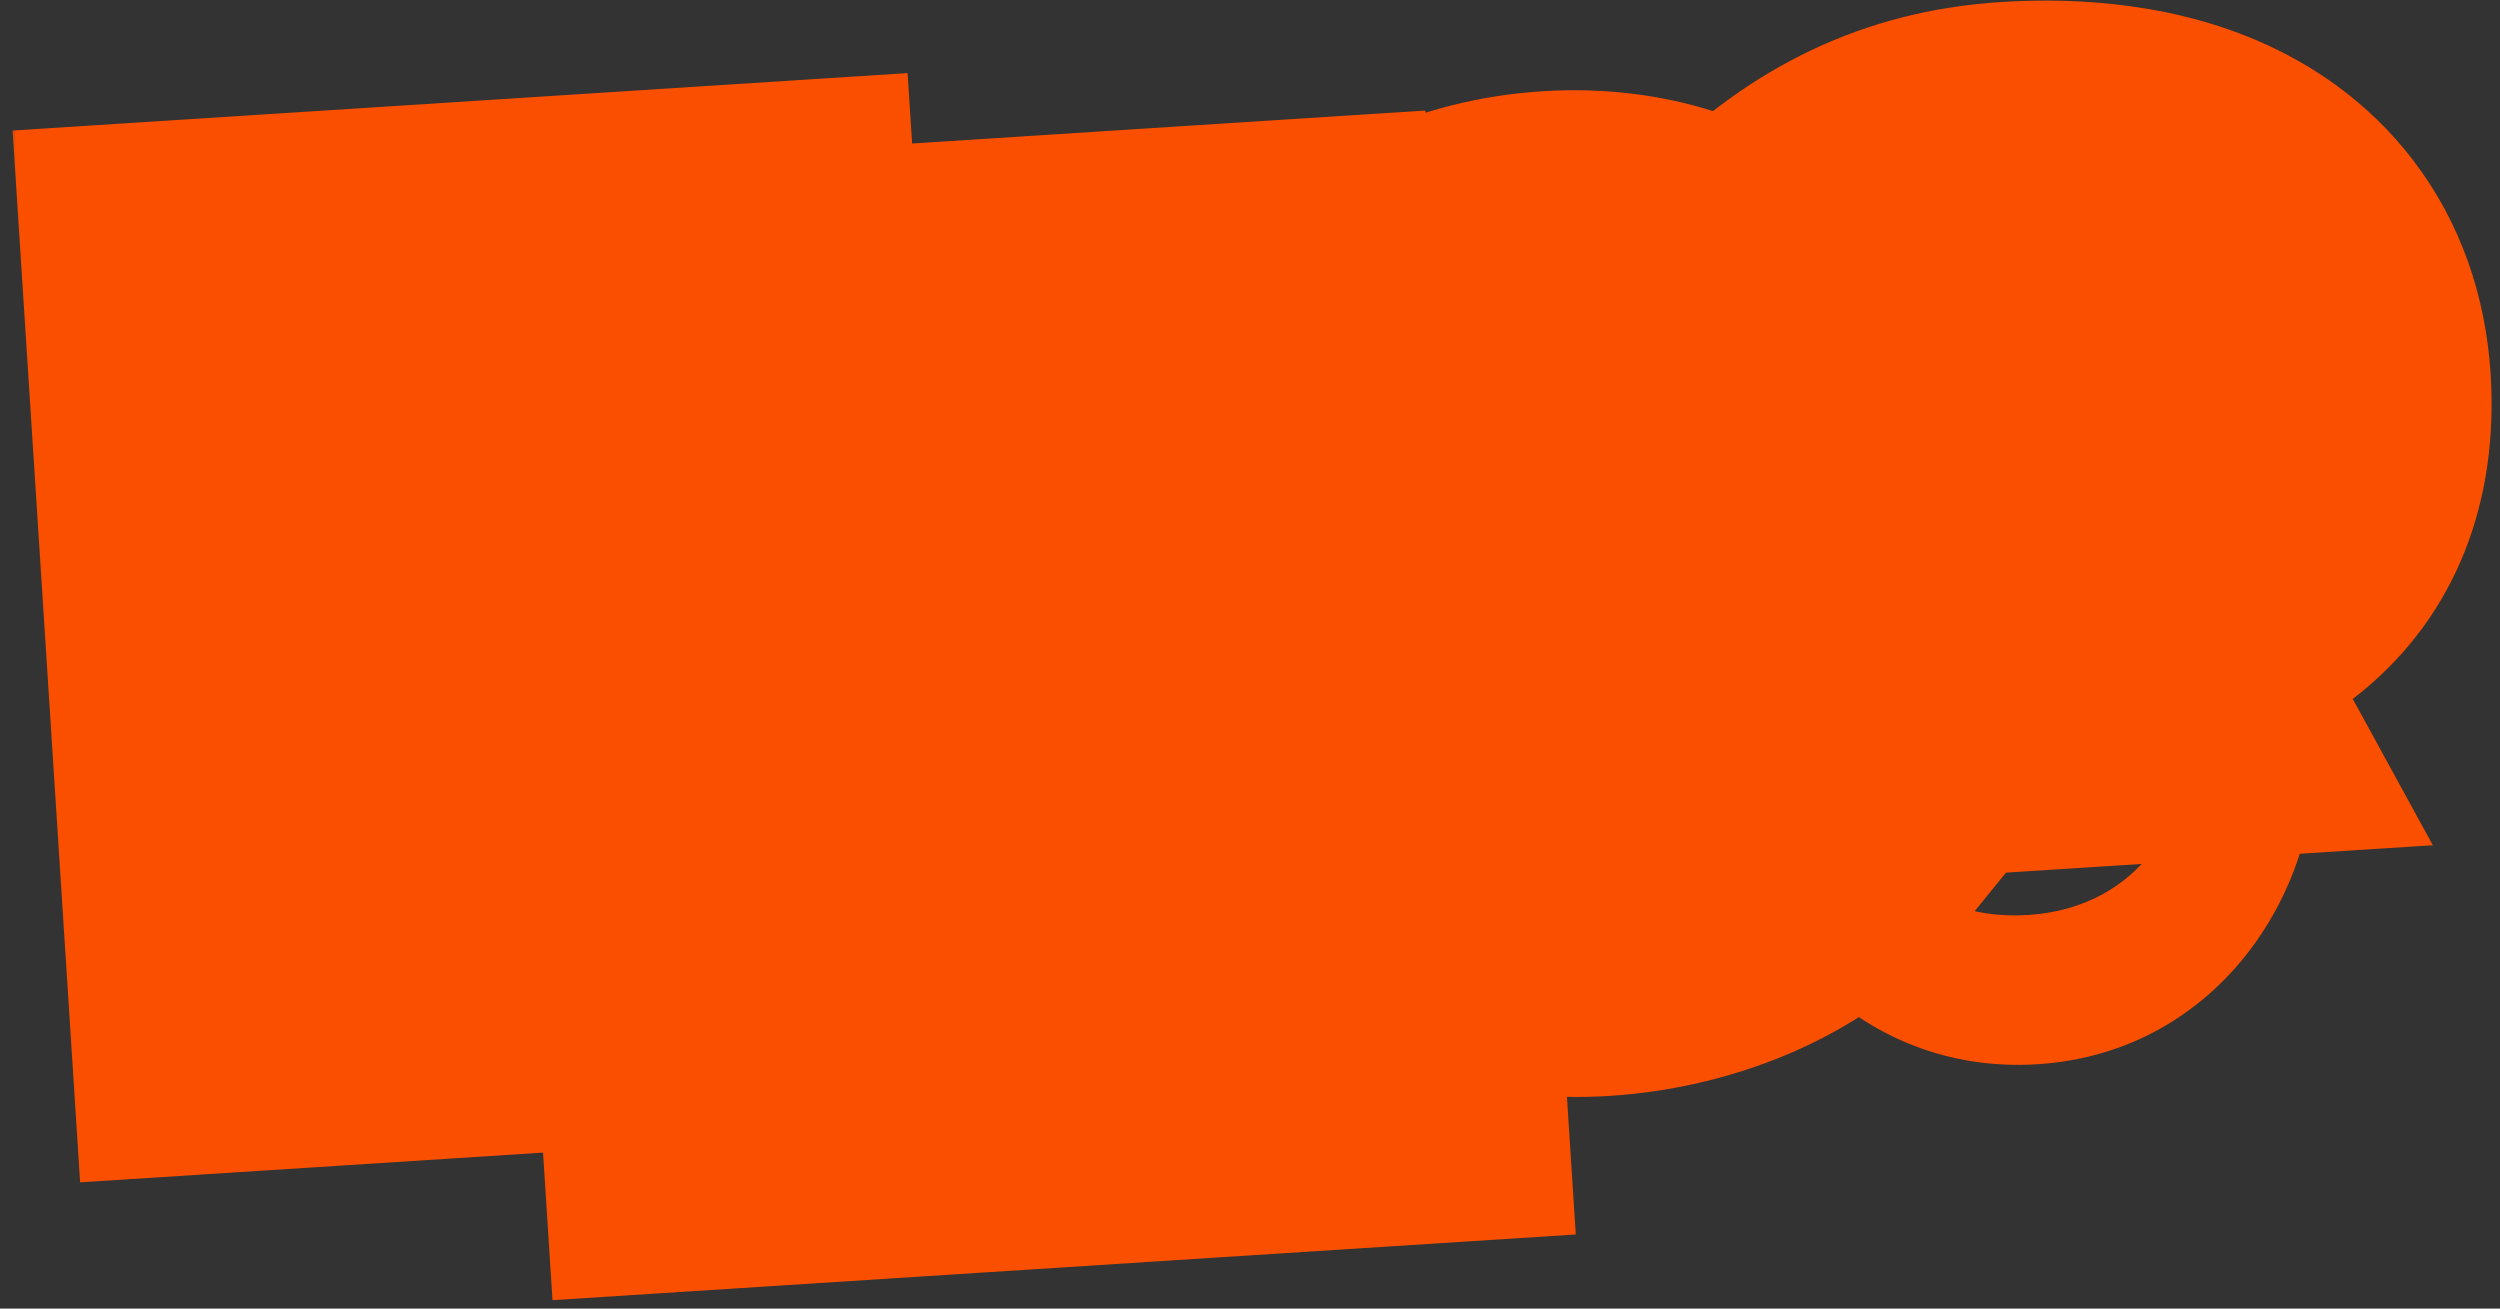 <?xml version="1.0" encoding="UTF-8"?> <svg xmlns="http://www.w3.org/2000/svg" width="128" height="67" viewBox="0 0 128 67" fill="none"><rect x="0" y="0" width="128" height="67" fill="#333333" stroke="none"/><mask id="path-1-outside-1_101_327" maskUnits="userSpaceOnUse" x="0.339" y="-2.378" width="130.776" height="71.008" fill="black"><rect fill="white" x="0.339" y="-2.378" width="130.776" height="71.008"></rect><path d="M13.334 17.842L35.311 16.431L35.716 22.741L20.521 23.717L22.042 47.411L15.26 47.846L13.334 17.842ZM38.506 39.242L41.511 39.049C43.866 34.114 44.733 28.153 44.692 19.449L61.819 18.35L63.059 37.666L67.051 37.409L67.991 52.047L61.38 52.471L60.898 44.959L45.66 45.938L46.142 53.449L39.446 53.879L38.506 39.242ZM55.459 26.042L51.382 26.304C51.204 30.927 50.551 34.848 49.237 38.553L56.234 38.104L55.459 26.042ZM92.25 31.783L75.81 32.839C76.533 35.378 78.761 37.175 81.465 37.001C84.255 36.822 86.722 36.319 88.887 34.456L91.257 39.821C89.26 42.276 85.659 43.93 81.668 44.186C75.014 44.613 69.201 40.676 68.598 31.276C68.003 22.004 72.899 17.035 79.724 16.597C87.064 16.125 91.704 21.258 92.25 31.783ZM85.123 26.853C84.895 25.316 83.872 22.796 80.137 23.035C77.905 23.179 76.422 24.912 75.809 27.451L85.123 26.853ZM115.597 19.897C116.01 26.335 111.636 27.349 108.343 28.422C106.361 29.11 104.497 29.617 104.588 31.034C104.621 31.549 104.732 31.93 105.074 32.554L99.837 32.891C99.478 32.009 99.303 31.287 99.234 30.214C98.961 25.965 102.386 24.926 105.429 23.998C107.711 23.291 109.773 22.512 109.63 20.28C109.432 17.189 105.346 17.322 103.543 17.438C100.152 17.656 98.434 19.102 95.613 21.482L93.115 16.814C96.236 13.726 99.332 12.278 103.195 12.03C107.574 11.748 115.117 12.428 115.597 19.897ZM106.578 38.535C106.722 40.767 105.192 42.46 103.561 42.565C101.887 42.672 100.154 41.189 100.011 38.957C99.868 36.725 101.397 35.032 103.071 34.924C104.702 34.82 106.435 36.303 106.578 38.535Z"></path></mask><path d="M13.334 17.842L35.311 16.431L35.716 22.741L20.521 23.717L22.042 47.411L15.26 47.846L13.334 17.842ZM38.506 39.242L41.511 39.049C43.866 34.114 44.733 28.153 44.692 19.449L61.819 18.35L63.059 37.666L67.051 37.409L67.991 52.047L61.38 52.471L60.898 44.959L45.66 45.938L46.142 53.449L39.446 53.879L38.506 39.242ZM55.459 26.042L51.382 26.304C51.204 30.927 50.551 34.848 49.237 38.553L56.234 38.104L55.459 26.042ZM92.25 31.783L75.81 32.839C76.533 35.378 78.761 37.175 81.465 37.001C84.255 36.822 86.722 36.319 88.887 34.456L91.257 39.821C89.26 42.276 85.659 43.93 81.668 44.186C75.014 44.613 69.201 40.676 68.598 31.276C68.003 22.004 72.899 17.035 79.724 16.597C87.064 16.125 91.704 21.258 92.25 31.783ZM85.123 26.853C84.895 25.316 83.872 22.796 80.137 23.035C77.905 23.179 76.422 24.912 75.809 27.451L85.123 26.853ZM115.597 19.897C116.01 26.335 111.636 27.349 108.343 28.422C106.361 29.11 104.497 29.617 104.588 31.034C104.621 31.549 104.732 31.93 105.074 32.554L99.837 32.891C99.478 32.009 99.303 31.287 99.234 30.214C98.961 25.965 102.386 24.926 105.429 23.998C107.711 23.291 109.773 22.512 109.63 20.28C109.432 17.189 105.346 17.322 103.543 17.438C100.152 17.656 98.434 19.102 95.613 21.482L93.115 16.814C96.236 13.726 99.332 12.278 103.195 12.03C107.574 11.748 115.117 12.428 115.597 19.897ZM106.578 38.535C106.722 40.767 105.192 42.46 103.561 42.565C101.887 42.672 100.154 41.189 100.011 38.957C99.868 36.725 101.397 35.032 103.071 34.924C104.702 34.82 106.435 36.303 106.578 38.535Z" fill="white"></path><path d="M13.334 17.842L12.568 5.919L0.645 6.684L1.411 18.608L13.334 17.842ZM35.311 16.431L47.235 15.666L46.469 3.742L34.546 4.508L35.311 16.431ZM35.716 22.741L36.482 34.664L48.405 33.899L47.64 21.976L35.716 22.741ZM20.521 23.717L19.756 11.793L7.832 12.559L8.598 24.482L20.521 23.717ZM22.042 47.411L22.808 59.334L34.731 58.569L33.966 46.645L22.042 47.411ZM15.26 47.846L3.337 48.612L4.102 60.535L16.026 59.77L15.26 47.846ZM13.334 17.842L14.1 29.766L36.077 28.355L35.311 16.431L34.546 4.508L12.568 5.919L13.334 17.842ZM35.311 16.431L23.388 17.197L23.793 23.507L35.716 22.741L47.64 21.976L47.235 15.666L35.311 16.431ZM35.716 22.741L34.951 10.818L19.756 11.793L20.521 23.717L21.287 35.64L36.482 34.664L35.716 22.741ZM20.521 23.717L8.598 24.482L10.119 48.176L22.042 47.411L33.966 46.645L32.444 22.951L20.521 23.717ZM22.042 47.411L21.277 35.487L14.495 35.923L15.26 47.846L16.026 59.77L22.808 59.334L22.042 47.411ZM15.26 47.846L27.184 47.081L25.257 17.077L13.334 17.842L1.411 18.608L3.337 48.612L15.26 47.846ZM38.506 39.242L37.741 27.319L25.817 28.084L26.583 40.008L38.506 39.242ZM41.511 39.049L42.276 50.973L49.274 50.523L52.294 44.195L41.511 39.049ZM44.692 19.449L43.926 7.526L32.69 8.247L32.744 19.506L44.692 19.449ZM61.819 18.35L73.742 17.584L72.977 5.661L61.053 6.426L61.819 18.35ZM63.059 37.666L51.135 38.431L51.901 50.355L63.824 49.589L63.059 37.666ZM67.051 37.409L78.974 36.644L78.209 24.721L66.285 25.486L67.051 37.409ZM67.991 52.047L68.756 63.97L80.68 63.205L79.914 51.281L67.991 52.047ZM61.38 52.471L49.457 53.236L50.222 65.16L62.146 64.394L61.38 52.471ZM60.898 44.959L72.821 44.194L72.056 32.27L60.132 33.036L60.898 44.959ZM45.66 45.938L44.894 34.014L32.971 34.78L33.736 46.703L45.66 45.938ZM46.142 53.449L46.908 65.373L58.831 64.607L58.066 52.684L46.142 53.449ZM39.446 53.879L27.523 54.645L28.288 66.568L40.212 65.803L39.446 53.879ZM55.459 26.042L67.383 25.277L66.617 13.353L54.694 14.119L55.459 26.042ZM51.382 26.304L50.616 14.381L39.856 15.072L39.443 25.846L51.382 26.304ZM49.237 38.553L37.976 34.56L31.921 51.638L50.003 50.477L49.237 38.553ZM56.234 38.104L56.999 50.027L68.923 49.262L68.157 37.338L56.234 38.104ZM38.506 39.242L39.272 51.166L42.276 50.973L41.511 39.049L40.745 27.126L37.741 27.319L38.506 39.242ZM41.511 39.049L52.294 44.195C55.807 36.833 56.684 28.722 56.64 19.392L44.692 19.449L32.744 19.506C32.783 27.584 31.925 31.395 30.728 33.903L41.511 39.049ZM44.692 19.449L45.457 31.373L62.584 30.273L61.819 18.35L61.053 6.426L43.926 7.526L44.692 19.449ZM61.819 18.35L49.895 19.115L51.135 38.431L63.059 37.666L74.982 36.9L73.742 17.584L61.819 18.35ZM63.059 37.666L63.824 49.589L67.816 49.333L67.051 37.409L66.285 25.486L62.293 25.742L63.059 37.666ZM67.051 37.409L55.127 38.175L56.067 52.812L67.991 52.047L79.914 51.281L78.974 36.644L67.051 37.409ZM67.991 52.047L67.225 40.123L60.615 40.548L61.38 52.471L62.146 64.394L68.756 63.97L67.991 52.047ZM61.38 52.471L73.304 51.706L72.821 44.194L60.898 44.959L48.974 45.725L49.457 53.236L61.38 52.471ZM60.898 44.959L60.132 33.036L44.894 34.014L45.66 45.938L46.425 57.861L61.663 56.883L60.898 44.959ZM45.66 45.938L33.736 46.703L34.219 54.215L46.142 53.449L58.066 52.684L57.583 45.172L45.66 45.938ZM46.142 53.449L45.377 41.526L38.68 41.956L39.446 53.879L40.212 65.803L46.908 65.373L46.142 53.449ZM39.446 53.879L51.369 53.114L50.43 38.477L38.506 39.242L26.583 40.008L27.523 54.645L39.446 53.879ZM55.459 26.042L54.694 14.119L50.616 14.381L51.382 26.304L52.147 38.227L56.225 37.966L55.459 26.042ZM51.382 26.304L39.443 25.846C39.3 29.574 38.794 32.253 37.976 34.56L49.237 38.553L60.498 42.546C62.307 37.444 63.109 32.28 63.321 26.762L51.382 26.304ZM49.237 38.553L50.003 50.477L56.999 50.027L56.234 38.104L55.468 26.18L48.472 26.63L49.237 38.553ZM56.234 38.104L68.157 37.338L67.383 25.277L55.459 26.042L43.536 26.808L44.31 38.869L56.234 38.104ZM92.25 31.783L93.016 43.706L104.794 42.95L104.182 31.164L92.25 31.783ZM75.81 32.839L75.044 20.915L60.261 21.864L64.319 36.112L75.81 32.839ZM88.887 34.456L99.816 29.627L93.305 14.89L81.093 25.4L88.887 34.456ZM91.257 39.821L100.526 47.36L105.143 41.684L102.186 34.992L91.257 39.821ZM85.123 26.853L85.889 38.776L98.847 37.944L96.942 25.1L85.123 26.853ZM75.809 27.451L64.194 24.648L60.39 40.414L76.574 39.374L75.809 27.451ZM92.25 31.783L91.484 19.86L75.044 20.915L75.81 32.839L76.576 44.762L93.016 43.706L92.25 31.783ZM75.81 32.839L64.319 36.112C66.396 43.402 73.259 49.501 82.23 48.925L81.465 37.001L80.699 25.078C84.262 24.849 86.671 27.354 87.301 29.566L75.81 32.839ZM81.465 37.001L82.23 48.925C85.938 48.687 91.572 47.909 96.681 43.512L88.887 34.456L81.093 25.4C81.212 25.298 81.366 25.189 81.542 25.095C81.714 25.002 81.843 24.957 81.891 24.942C81.93 24.93 81.874 24.951 81.675 24.982C81.469 25.014 81.163 25.048 80.699 25.078L81.465 37.001ZM88.887 34.456L77.958 39.284L80.329 44.649L91.257 39.821L102.186 34.992L99.816 29.627L88.887 34.456ZM91.257 39.821L81.988 32.281C82.18 32.045 82.326 31.931 82.365 31.902C82.406 31.872 82.374 31.902 82.25 31.958C81.986 32.079 81.517 32.223 80.902 32.263L81.668 44.186L82.433 56.109C88.869 55.696 95.932 53.008 100.526 47.36L91.257 39.821ZM81.668 44.186L80.902 32.263C80.512 32.288 80.36 32.234 80.399 32.246C80.461 32.265 80.636 32.339 80.818 32.501C81.004 32.667 81.001 32.75 80.913 32.547C80.813 32.319 80.598 31.698 80.521 30.51L68.598 31.276L56.675 32.041C57.128 39.109 59.691 45.676 64.91 50.332C70.092 54.955 76.547 56.487 82.433 56.109L81.668 44.186ZM68.598 31.276L80.521 30.51C80.443 29.294 80.569 28.582 80.657 28.261C80.738 27.961 80.783 27.996 80.638 28.174C80.488 28.359 80.299 28.492 80.167 28.555C80.056 28.608 80.131 28.543 80.489 28.52L79.724 16.597L78.958 4.673C72.773 5.07 66.543 7.648 62.119 13.073C57.751 18.429 56.236 25.21 56.675 32.041L68.598 31.276ZM79.724 16.597L80.489 28.52C80.853 28.497 80.73 28.568 80.334 28.412C79.898 28.241 79.567 27.966 79.407 27.777C79.288 27.636 79.472 27.79 79.717 28.552C79.964 29.323 80.223 30.566 80.318 32.403L92.25 31.783L104.182 31.164C103.837 24.518 102.14 17.657 97.661 12.356C92.754 6.546 85.886 4.229 78.958 4.673L79.724 16.597ZM85.123 26.853L96.942 25.1C96.627 22.975 95.673 19.281 92.615 16.057C89.118 12.369 84.309 10.795 79.372 11.112L80.137 23.035L80.903 34.959C80.457 34.987 79.54 34.965 78.386 34.547C77.196 34.115 76.125 33.395 75.275 32.499C73.72 30.859 73.392 29.194 73.305 28.606L85.123 26.853ZM80.137 23.035L79.372 11.112C69.835 11.724 65.463 19.389 64.194 24.648L75.809 27.451L87.423 30.254C87.383 30.421 87.12 31.419 86.049 32.552C84.81 33.863 82.956 34.827 80.903 34.959L80.137 23.035ZM75.809 27.451L76.574 39.374L85.889 38.776L85.123 26.853L84.358 14.93L75.043 15.528L75.809 27.451ZM108.343 28.422L104.64 17.063L104.533 17.098L104.426 17.135L108.343 28.422ZM105.074 32.554L105.839 44.478L124.561 43.276L115.555 26.819L105.074 32.554ZM99.837 32.891L88.767 37.388L92.008 45.366L100.602 44.814L99.837 32.891ZM105.429 23.998L108.914 35.426L108.939 35.418L108.964 35.411L105.429 23.998ZM95.613 21.482L85.079 27.119L92.04 40.125L103.316 30.615L95.613 21.482ZM93.115 16.814L84.711 8.322L78.375 14.593L82.581 22.453L93.115 16.814ZM115.597 19.897L103.673 20.662C103.689 20.915 103.612 20.354 103.994 19.39C104.409 18.343 105.098 17.495 105.782 16.934C106.355 16.464 106.74 16.348 106.487 16.449C106.378 16.493 106.198 16.559 105.877 16.664C105.717 16.717 105.548 16.771 105.337 16.839C105.141 16.901 104.888 16.982 104.64 17.063L108.343 28.422L112.046 39.782C112.653 39.584 117.311 38.384 120.937 35.409C125.798 31.422 127.935 25.595 127.52 19.131L115.597 19.897ZM108.343 28.422L104.426 17.135C104.204 17.212 101.769 17.965 99.889 19.009C98.785 19.622 96.895 20.826 95.295 22.962C93.473 25.394 92.451 28.48 92.665 31.8L104.588 31.034L116.511 30.268C116.679 32.88 115.856 35.371 114.42 37.288C113.206 38.909 111.889 39.678 111.488 39.901C111.035 40.152 110.776 40.229 111.035 40.134C111.357 40.015 111.502 39.973 112.259 39.71L108.343 28.422ZM104.588 31.034L92.665 31.8C92.831 34.389 93.588 36.456 94.593 38.291L105.074 32.554L115.555 26.819C115.601 26.903 115.873 27.405 116.116 28.178C116.386 29.04 116.481 29.79 116.511 30.268L104.588 31.034ZM105.074 32.554L104.308 20.631L99.071 20.967L99.837 32.891L100.602 44.814L105.839 44.478L105.074 32.554ZM99.837 32.891L110.906 28.394C110.902 28.384 110.926 28.442 110.961 28.549C110.998 28.661 111.037 28.8 111.073 28.956C111.149 29.287 111.16 29.493 111.157 29.448L99.234 30.214L87.311 30.98C87.462 33.338 87.927 35.319 88.767 37.388L99.837 32.891ZM99.234 30.214L111.157 29.448C111.196 30.057 111.133 31.243 110.491 32.623C109.849 34.001 108.942 34.902 108.282 35.4C107.705 35.835 107.329 35.954 107.53 35.875C107.75 35.788 108.067 35.684 108.914 35.426L105.429 23.998L101.944 12.569C100.942 12.875 97.107 13.898 93.894 16.321C92.031 17.726 90.129 19.741 88.827 22.539C87.524 25.337 87.135 28.247 87.311 30.98L99.234 30.214ZM105.429 23.998L108.964 35.411C109.871 35.13 112.811 34.28 115.408 32.416C116.902 31.343 118.656 29.693 119.935 27.255C121.259 24.732 121.716 22.047 121.553 19.514L109.63 20.28L97.707 21.045C97.616 19.629 97.869 17.878 98.775 16.151C99.637 14.509 100.759 13.516 101.471 13.005C101.824 12.751 102.115 12.588 102.289 12.498C102.465 12.406 102.575 12.362 102.585 12.358C102.596 12.353 102.552 12.371 102.426 12.414C102.299 12.457 102.134 12.51 101.894 12.585L105.429 23.998ZM109.63 20.28L121.553 19.514C121.317 15.834 119.77 12.43 117.11 9.884C114.715 7.592 112.043 6.585 110.262 6.111C106.904 5.217 103.659 5.458 102.777 5.515L103.543 17.438L104.308 29.361C105.229 29.302 104.928 29.419 104.114 29.202C103.604 29.067 102.104 28.599 100.587 27.147C98.806 25.442 97.844 23.181 97.707 21.045L109.63 20.28ZM103.543 17.438L102.777 5.515C95.044 6.011 90.606 10.074 87.91 12.348L95.613 21.482L103.316 30.615C104.067 29.982 104.507 29.613 104.887 29.318C105.237 29.047 105.333 29 105.274 29.034C105.178 29.088 104.966 29.193 104.685 29.277C104.412 29.358 104.257 29.365 104.308 29.361L103.543 17.438ZM95.613 21.482L106.147 15.844L103.649 11.177L93.115 16.814L82.581 22.453L85.079 27.119L95.613 21.482ZM93.115 16.814L101.52 25.307C102.332 24.503 102.804 24.244 102.986 24.157C103.13 24.089 103.373 23.991 103.961 23.953L103.195 12.03L102.43 0.106C95.364 0.56 89.636 3.449 84.711 8.322L93.115 16.814ZM103.195 12.03L103.961 23.953C104.562 23.914 105.156 23.919 105.655 23.971C106.185 24.028 106.312 24.108 106.152 24.039C105.945 23.951 105.231 23.59 104.559 22.705C104.23 22.273 103.996 21.823 103.849 21.407C103.704 21.002 103.677 20.728 103.673 20.662L115.597 19.897L127.52 19.131C127.266 15.177 125.998 11.424 123.586 8.249C121.228 5.145 118.264 3.232 115.564 2.075C110.503 -0.094 105.288 -0.077 102.43 0.106L103.195 12.03ZM106.578 38.535L94.655 39.301C94.449 36.099 96.747 31.03 102.796 30.642L103.561 42.565L104.327 54.488C113.638 53.891 118.994 45.436 118.502 37.77L106.578 38.535ZM103.561 42.565L102.796 30.642C108.709 30.262 111.722 34.887 111.934 38.191L100.011 38.957L88.087 39.722C88.586 47.491 95.066 55.083 104.327 54.488L103.561 42.565ZM100.011 38.957L111.934 38.191C112.146 41.496 109.749 46.468 103.836 46.848L103.071 34.924L102.305 23.001C93.044 23.596 87.589 31.954 88.087 39.722L100.011 38.957ZM103.071 34.924L103.836 46.848C97.787 47.236 94.86 42.503 94.655 39.301L106.578 38.535L118.502 37.77C118.009 30.103 111.616 22.403 102.305 23.001L103.071 34.924Z" fill="#FB4F00" mask="url(#path-1-outside-1_101_327)"></path></svg> 